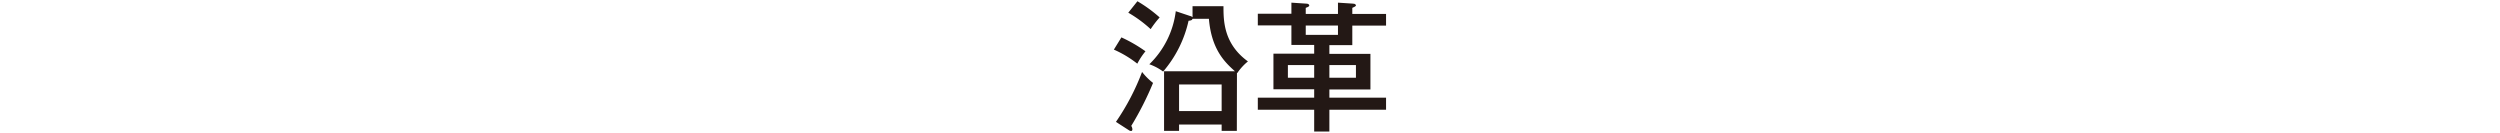 <svg id="レイヤー_1" data-name="レイヤー 1" xmlns="http://www.w3.org/2000/svg" width="640" height="34" viewBox="0 0 640 34"><defs><style>.cls-1{fill:#231815;}.cls-2{fill:none;}</style></defs><title>au_cont_history_ttl_sp</title><path class="cls-1" d="M287.08,9.57a36.6,36.6,0,0,1,6.16,3.56,18.09,18.09,0,0,0-2.09,3.17,27.36,27.36,0,0,0-6-3.6Zm-1.4,21.63a59.76,59.76,0,0,0,6.69-12.78,16.24,16.24,0,0,0,2.81,2.81,78.57,78.57,0,0,1-5.58,11,1.72,1.72,0,0,1,.29.83c0,.47-.25.47-.36.47a1,1,0,0,1-.51-.18ZM291.18.32a35.56,35.56,0,0,1,5.69,4.14,25.34,25.34,0,0,0-2.3,3,32,32,0,0,0-5.73-4.21ZM316.63,33.5h-3.89V31.88h-10.9V33.5H298V18.24h18.14c-2.48-2.23-6-5.47-6.66-13.42h-4.21c-.07.36-.43.43-1,.5a29.8,29.8,0,0,1-6.51,13,13.2,13.2,0,0,0-3.53-1.87A22.83,22.83,0,0,0,301,2.87l3.68,1.23a1.22,1.22,0,0,1,.61.32V1.58h7.92c0,3.63,0,9.61,6.26,14.14a14,14,0,0,0-2.74,3l-.07-.07Zm-14.79-5.07h10.9v-6.8h-10.9Z"/><path class="cls-1" d="M330.6.68l3.82.25c.57,0,.75.29.75.47s-.1.32-.9.61V3.56h8.25V.68l3.85.25c.68,0,.75.39.75.47s-.07.25-.93.61V3.56h8.64v3h-8.64v5h-5.87v2.23h10.51v9.11H340.32V25h14.51V28.1H340.32v5.58h-3.89V28.1H322V25h14.43V22.85H326V13.74h10.43V11.51H330.6v-5H322v-3h8.6Zm5.83,19.22V16.66H329.7V19.9Zm6.09-13.36h-8.25V8.92h8.25Zm-2.2,10.12V19.9h6.8V16.66Z"/><rect class="cls-2" width="640" height="34"/></svg>